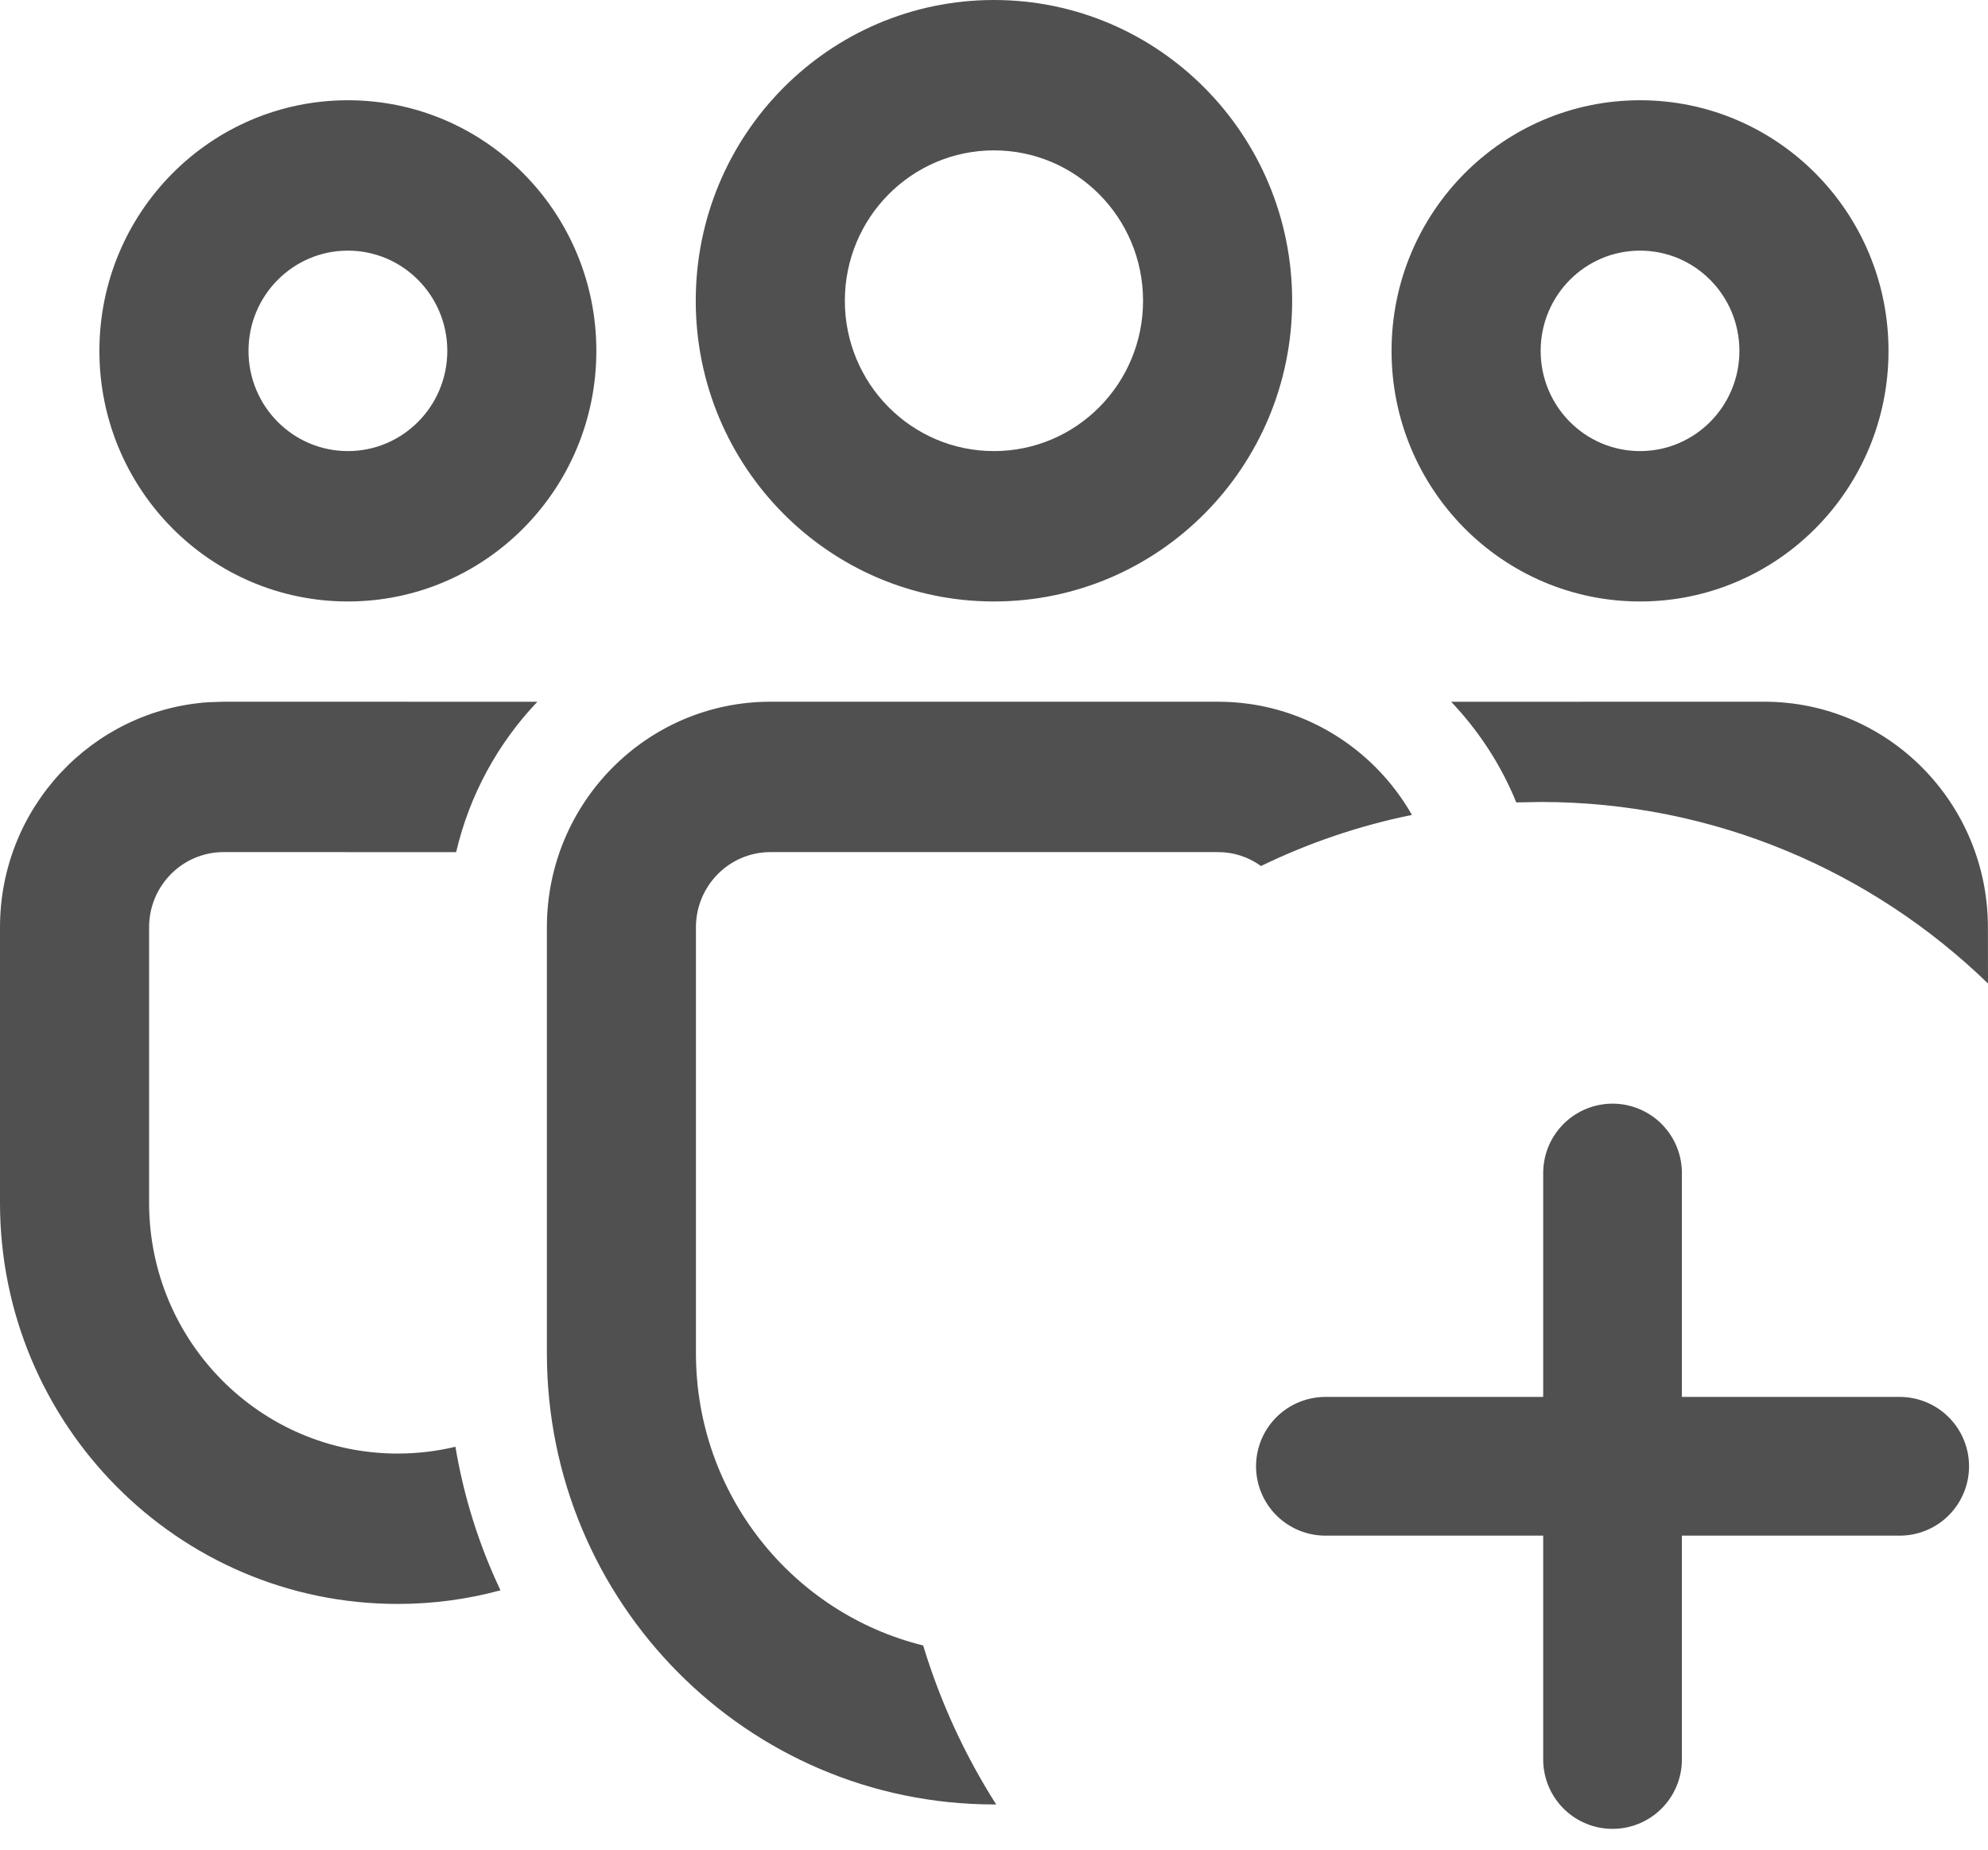 <svg width="43" height="40" viewBox="0 0 43 40" fill="none" xmlns="http://www.w3.org/2000/svg">
<g clip-path="url(#clip0_63_2)">
<path d="M26.345 15.175C28.139 15.175 29.705 16.16 30.54 17.623C29.394 17.856 28.299 18.231 27.275 18.728C27.013 18.538 26.692 18.427 26.345 18.427H16.666C15.775 18.427 15.053 19.155 15.053 20.053V29.264C15.053 32.323 17.147 34.888 19.968 35.584C20.339 36.81 20.875 37.966 21.548 39.024L21.506 39.022C16.161 39.022 11.829 34.653 11.829 29.264V20.053C11.829 17.359 13.994 15.175 16.666 15.175H26.345ZM11.623 15.176C10.775 16.067 10.157 17.184 9.866 18.428L4.837 18.427C3.947 18.427 3.225 19.155 3.225 20.053V26.012C3.225 29.006 5.632 31.434 8.602 31.434C9.032 31.434 9.45 31.383 9.851 31.287C10.033 32.38 10.366 33.422 10.825 34.391C10.117 34.584 9.371 34.686 8.602 34.686C3.851 34.686 0 30.802 0 26.012V20.053C0 17.471 1.989 15.358 4.506 15.186L4.837 15.175L11.623 15.176ZM38.161 15.175C40.833 15.175 42.998 17.359 42.998 20.053L43 21.268C40.489 18.837 37.079 17.343 33.324 17.343L32.797 17.353C32.466 16.539 31.983 15.802 31.388 15.176L38.161 15.175ZM35.474 2.168C38.442 2.168 40.848 4.594 40.848 7.588C40.848 10.581 38.442 13.007 35.474 13.007C32.505 13.007 30.099 10.581 30.099 7.588C30.099 4.594 32.505 2.168 35.474 2.168ZM21.499 0C25.061 0 27.949 2.912 27.949 6.504C27.949 10.095 25.061 13.007 21.499 13.007C17.937 13.007 15.049 10.095 15.049 6.504C15.049 2.912 17.937 0 21.499 0ZM7.525 2.168C10.493 2.168 12.899 4.594 12.899 7.588C12.899 10.581 10.493 13.007 7.525 13.007C4.556 13.007 2.15 10.581 2.15 7.588C2.15 4.594 4.556 2.168 7.525 2.168ZM35.474 5.42C34.286 5.42 33.324 6.39 33.324 7.588C33.324 8.785 34.286 9.755 35.474 9.755C36.661 9.755 37.623 8.785 37.623 7.588C37.623 6.39 36.661 5.42 35.474 5.42ZM21.499 3.252C19.718 3.252 18.274 4.708 18.274 6.504C18.274 8.3 19.718 9.755 21.499 9.755C23.28 9.755 24.724 8.3 24.724 6.504C24.724 4.708 23.28 3.252 21.499 3.252ZM7.525 5.42C6.337 5.42 5.375 6.39 5.375 7.588C5.375 8.785 6.337 9.755 7.525 9.755C8.712 9.755 9.675 8.785 9.675 7.588C9.675 6.39 8.712 5.42 7.525 5.42Z" fill="#505050"/>
<path d="M28.668 31.709H41.09M34.879 25.367V38.05" stroke="#505050" stroke-width="3" stroke-linecap="round" stroke-linejoin="round"/>
</g>
<defs>
<clipPath id="clip0_63_2">
<rect width="43" height="40" fill="white"/>
</clipPath>
</defs>
</svg>
